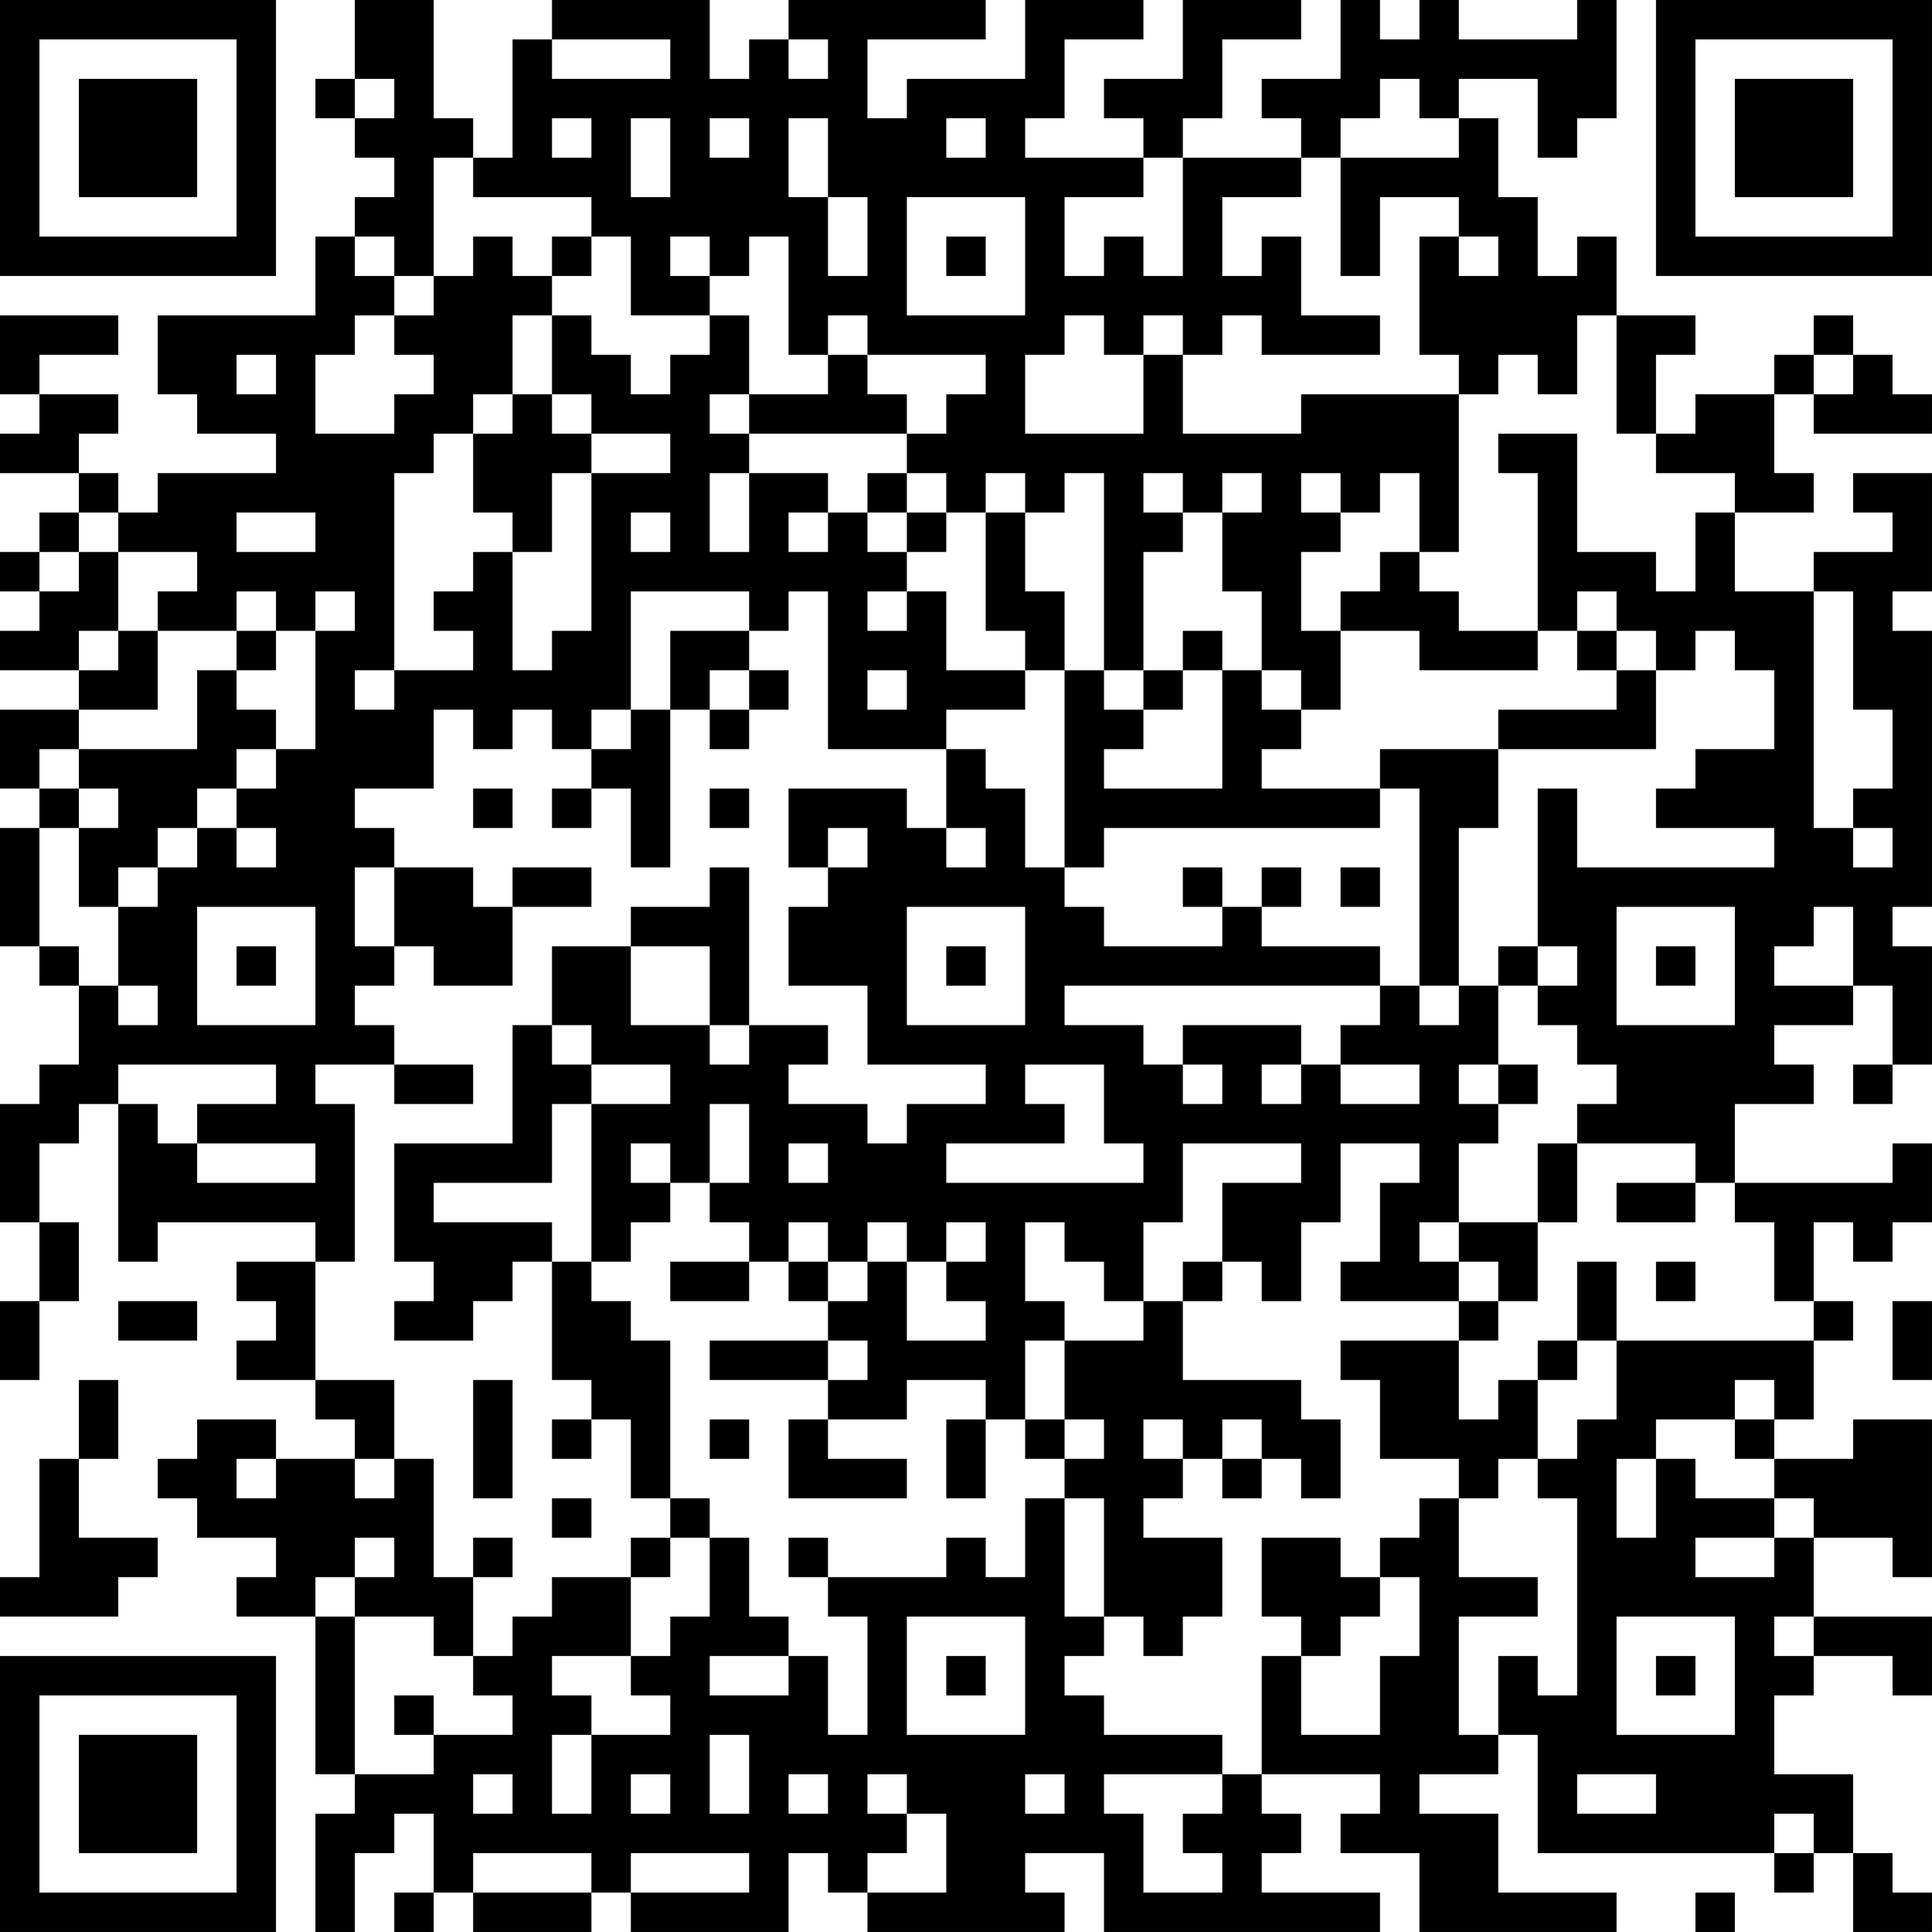 <?xml version="1.0" encoding="UTF-8"?>
<svg xmlns="http://www.w3.org/2000/svg" version="1.1" width="250" height="250" viewBox="0 0 250 250"><rect x="0" y="0" width="250" height="250" fill="#ffffff"/><g transform="scale(5.102)"><g transform="translate(0,0)"><path fill-rule="evenodd" d="M9 0L9 2L8 2L8 3L9 3L9 4L10 4L10 5L9 5L9 6L8 6L8 8L4 8L4 10L5 10L5 11L7 11L7 12L4 12L4 13L3 13L3 12L2 12L2 11L3 11L3 10L1 10L1 9L3 9L3 8L0 8L0 10L1 10L1 11L0 11L0 12L2 12L2 13L1 13L1 14L0 14L0 15L1 15L1 16L0 16L0 17L2 17L2 18L0 18L0 20L1 20L1 21L0 21L0 24L1 24L1 25L2 25L2 27L1 27L1 28L0 28L0 31L1 31L1 33L0 33L0 35L1 35L1 33L2 33L2 31L1 31L1 29L2 29L2 28L3 28L3 32L4 32L4 31L8 31L8 32L6 32L6 33L7 33L7 34L6 34L6 35L8 35L8 36L9 36L9 37L7 37L7 36L5 36L5 37L4 37L4 38L5 38L5 39L7 39L7 40L6 40L6 41L8 41L8 45L9 45L9 46L8 46L8 49L9 49L9 47L10 47L10 46L11 46L11 48L10 48L10 49L11 49L11 48L12 48L12 49L15 49L15 48L16 48L16 49L20 49L20 47L21 47L21 48L22 48L22 49L27 49L27 48L26 48L26 47L28 47L28 49L35 49L35 48L32 48L32 47L33 47L33 46L32 46L32 45L35 45L35 46L34 46L34 47L36 47L36 49L41 49L41 48L38 48L38 46L36 46L36 45L38 45L38 44L39 44L39 47L45 47L45 48L46 48L46 47L47 47L47 49L49 49L49 48L48 48L48 47L47 47L47 45L45 45L45 43L46 43L46 42L48 42L48 43L49 43L49 41L46 41L46 39L48 39L48 40L49 40L49 36L47 36L47 37L45 37L45 36L46 36L46 34L47 34L47 33L46 33L46 31L47 31L47 32L48 32L48 31L49 31L49 29L48 29L48 30L44 30L44 28L46 28L46 27L45 27L45 26L47 26L47 25L48 25L48 27L47 27L47 28L48 28L48 27L49 27L49 24L48 24L48 23L49 23L49 16L48 16L48 15L49 15L49 12L47 12L47 13L48 13L48 14L46 14L46 15L44 15L44 13L46 13L46 12L45 12L45 10L46 10L46 11L49 11L49 10L48 10L48 9L47 9L47 8L46 8L46 9L45 9L45 10L43 10L43 11L42 11L42 9L43 9L43 8L41 8L41 6L40 6L40 7L39 7L39 5L38 5L38 3L37 3L37 2L39 2L39 4L40 4L40 3L41 3L41 0L40 0L40 1L37 1L37 0L36 0L36 1L35 1L35 0L34 0L34 2L32 2L32 3L33 3L33 4L30 4L30 3L31 3L31 1L33 1L33 0L30 0L30 2L28 2L28 3L29 3L29 4L26 4L26 3L27 3L27 1L29 1L29 0L26 0L26 2L23 2L23 3L22 3L22 1L25 1L25 0L20 0L20 1L19 1L19 2L18 2L18 0L14 0L14 1L13 1L13 4L12 4L12 3L11 3L11 0ZM14 1L14 2L17 2L17 1ZM20 1L20 2L21 2L21 1ZM9 2L9 3L10 3L10 2ZM35 2L35 3L34 3L34 4L33 4L33 5L31 5L31 7L32 7L32 6L33 6L33 8L35 8L35 9L32 9L32 8L31 8L31 9L30 9L30 8L29 8L29 9L28 9L28 8L27 8L27 9L26 9L26 11L29 11L29 9L30 9L30 11L33 11L33 10L37 10L37 14L36 14L36 12L35 12L35 13L34 13L34 12L33 12L33 13L34 13L34 14L33 14L33 16L34 16L34 18L33 18L33 17L32 17L32 15L31 15L31 13L32 13L32 12L31 12L31 13L30 13L30 12L29 12L29 13L30 13L30 14L29 14L29 17L28 17L28 12L27 12L27 13L26 13L26 12L25 12L25 13L24 13L24 12L23 12L23 11L24 11L24 10L25 10L25 9L22 9L22 8L21 8L21 9L20 9L20 6L19 6L19 7L18 7L18 6L17 6L17 7L18 7L18 8L16 8L16 6L15 6L15 5L12 5L12 4L11 4L11 7L10 7L10 6L9 6L9 7L10 7L10 8L9 8L9 9L8 9L8 11L10 11L10 10L11 10L11 9L10 9L10 8L11 8L11 7L12 7L12 6L13 6L13 7L14 7L14 8L13 8L13 10L12 10L12 11L11 11L11 12L10 12L10 17L9 17L9 18L10 18L10 17L12 17L12 16L11 16L11 15L12 15L12 14L13 14L13 17L14 17L14 16L15 16L15 12L17 12L17 11L15 11L15 10L14 10L14 8L15 8L15 9L16 9L16 10L17 10L17 9L18 9L18 8L19 8L19 10L18 10L18 11L19 11L19 12L18 12L18 14L19 14L19 12L21 12L21 13L20 13L20 14L21 14L21 13L22 13L22 14L23 14L23 15L22 15L22 16L23 16L23 15L24 15L24 17L26 17L26 18L24 18L24 19L21 19L21 15L20 15L20 16L19 16L19 15L16 15L16 18L15 18L15 19L14 19L14 18L13 18L13 19L12 19L12 18L11 18L11 20L9 20L9 21L10 21L10 22L9 22L9 24L10 24L10 25L9 25L9 26L10 26L10 27L8 27L8 28L9 28L9 32L8 32L8 35L10 35L10 37L9 37L9 38L10 38L10 37L11 37L11 40L12 40L12 42L11 42L11 41L9 41L9 40L10 40L10 39L9 39L9 40L8 40L8 41L9 41L9 45L11 45L11 44L13 44L13 43L12 43L12 42L13 42L13 41L14 41L14 40L16 40L16 42L14 42L14 43L15 43L15 44L14 44L14 46L15 46L15 44L17 44L17 43L16 43L16 42L17 42L17 41L18 41L18 39L19 39L19 41L20 41L20 42L18 42L18 43L20 43L20 42L21 42L21 44L22 44L22 41L21 41L21 40L24 40L24 39L25 39L25 40L26 40L26 38L27 38L27 41L28 41L28 42L27 42L27 43L28 43L28 44L31 44L31 45L28 45L28 46L29 46L29 48L31 48L31 47L30 47L30 46L31 46L31 45L32 45L32 42L33 42L33 44L35 44L35 42L36 42L36 40L35 40L35 39L36 39L36 38L37 38L37 40L39 40L39 41L37 41L37 44L38 44L38 42L39 42L39 43L40 43L40 38L39 38L39 37L40 37L40 36L41 36L41 34L46 34L46 33L45 33L45 31L44 31L44 30L43 30L43 29L40 29L40 28L41 28L41 27L40 27L40 26L39 26L39 25L40 25L40 24L39 24L39 20L40 20L40 22L45 22L45 21L42 21L42 20L43 20L43 19L45 19L45 17L44 17L44 16L43 16L43 17L42 17L42 16L41 16L41 15L40 15L40 16L39 16L39 12L38 12L38 11L40 11L40 14L42 14L42 15L43 15L43 13L44 13L44 12L42 12L42 11L41 11L41 8L40 8L40 10L39 10L39 9L38 9L38 10L37 10L37 9L36 9L36 6L37 6L37 7L38 7L38 6L37 6L37 5L35 5L35 7L34 7L34 4L37 4L37 3L36 3L36 2ZM14 3L14 4L15 4L15 3ZM16 3L16 5L17 5L17 3ZM18 3L18 4L19 4L19 3ZM20 3L20 5L21 5L21 7L22 7L22 5L21 5L21 3ZM24 3L24 4L25 4L25 3ZM29 4L29 5L27 5L27 7L28 7L28 6L29 6L29 7L30 7L30 4ZM23 5L23 8L26 8L26 5ZM14 6L14 7L15 7L15 6ZM24 6L24 7L25 7L25 6ZM6 9L6 10L7 10L7 9ZM21 9L21 10L19 10L19 11L23 11L23 10L22 10L22 9ZM46 9L46 10L47 10L47 9ZM13 10L13 11L12 11L12 13L13 13L13 14L14 14L14 12L15 12L15 11L14 11L14 10ZM22 12L22 13L23 13L23 14L24 14L24 13L23 13L23 12ZM2 13L2 14L1 14L1 15L2 15L2 14L3 14L3 16L2 16L2 17L3 17L3 16L4 16L4 18L2 18L2 19L1 19L1 20L2 20L2 21L1 21L1 24L2 24L2 25L3 25L3 26L4 26L4 25L3 25L3 23L4 23L4 22L5 22L5 21L6 21L6 22L7 22L7 21L6 21L6 20L7 20L7 19L8 19L8 16L9 16L9 15L8 15L8 16L7 16L7 15L6 15L6 16L4 16L4 15L5 15L5 14L3 14L3 13ZM6 13L6 14L8 14L8 13ZM16 13L16 14L17 14L17 13ZM25 13L25 16L26 16L26 17L27 17L27 22L26 22L26 20L25 20L25 19L24 19L24 21L23 21L23 20L20 20L20 22L21 22L21 23L20 23L20 25L22 25L22 27L25 27L25 28L23 28L23 29L22 29L22 28L20 28L20 27L21 27L21 26L19 26L19 22L18 22L18 23L16 23L16 24L14 24L14 26L13 26L13 29L10 29L10 32L11 32L11 33L10 33L10 34L12 34L12 33L13 33L13 32L14 32L14 35L15 35L15 36L14 36L14 37L15 37L15 36L16 36L16 38L17 38L17 39L16 39L16 40L17 40L17 39L18 39L18 38L17 38L17 34L16 34L16 33L15 33L15 32L16 32L16 31L17 31L17 30L18 30L18 31L19 31L19 32L17 32L17 33L19 33L19 32L20 32L20 33L21 33L21 34L18 34L18 35L21 35L21 36L20 36L20 38L23 38L23 37L21 37L21 36L23 36L23 35L25 35L25 36L24 36L24 38L25 38L25 36L26 36L26 37L27 37L27 38L28 38L28 41L29 41L29 42L30 42L30 41L31 41L31 39L29 39L29 38L30 38L30 37L31 37L31 38L32 38L32 37L33 37L33 38L34 38L34 36L33 36L33 35L30 35L30 33L31 33L31 32L32 32L32 33L33 33L33 31L34 31L34 29L36 29L36 30L35 30L35 32L34 32L34 33L37 33L37 34L34 34L34 35L35 35L35 37L37 37L37 38L38 38L38 37L39 37L39 35L40 35L40 34L41 34L41 32L40 32L40 34L39 34L39 35L38 35L38 36L37 36L37 34L38 34L38 33L39 33L39 31L40 31L40 29L39 29L39 31L37 31L37 29L38 29L38 28L39 28L39 27L38 27L38 25L39 25L39 24L38 24L38 25L37 25L37 21L38 21L38 19L42 19L42 17L41 17L41 16L40 16L40 17L41 17L41 18L38 18L38 19L35 19L35 20L32 20L32 19L33 19L33 18L32 18L32 17L31 17L31 16L30 16L30 17L29 17L29 18L28 18L28 17L27 17L27 15L26 15L26 13ZM35 14L35 15L34 15L34 16L36 16L36 17L39 17L39 16L37 16L37 15L36 15L36 14ZM46 15L46 21L47 21L47 22L48 22L48 21L47 21L47 20L48 20L48 18L47 18L47 15ZM6 16L6 17L5 17L5 19L2 19L2 20L3 20L3 21L2 21L2 23L3 23L3 22L4 22L4 21L5 21L5 20L6 20L6 19L7 19L7 18L6 18L6 17L7 17L7 16ZM17 16L17 18L16 18L16 19L15 19L15 20L14 20L14 21L15 21L15 20L16 20L16 22L17 22L17 18L18 18L18 19L19 19L19 18L20 18L20 17L19 17L19 16ZM18 17L18 18L19 18L19 17ZM22 17L22 18L23 18L23 17ZM30 17L30 18L29 18L29 19L28 19L28 20L31 20L31 17ZM12 20L12 21L13 21L13 20ZM18 20L18 21L19 21L19 20ZM35 20L35 21L28 21L28 22L27 22L27 23L28 23L28 24L31 24L31 23L32 23L32 24L35 24L35 25L27 25L27 26L29 26L29 27L30 27L30 28L31 28L31 27L30 27L30 26L33 26L33 27L32 27L32 28L33 28L33 27L34 27L34 28L36 28L36 27L34 27L34 26L35 26L35 25L36 25L36 26L37 26L37 25L36 25L36 20ZM21 21L21 22L22 22L22 21ZM24 21L24 22L25 22L25 21ZM10 22L10 24L11 24L11 25L13 25L13 23L15 23L15 22L13 22L13 23L12 23L12 22ZM30 22L30 23L31 23L31 22ZM32 22L32 23L33 23L33 22ZM34 22L34 23L35 23L35 22ZM5 23L5 26L8 26L8 23ZM23 23L23 26L26 26L26 23ZM41 23L41 26L44 26L44 23ZM46 23L46 24L45 24L45 25L47 25L47 23ZM6 24L6 25L7 25L7 24ZM16 24L16 26L18 26L18 27L19 27L19 26L18 26L18 24ZM24 24L24 25L25 25L25 24ZM42 24L42 25L43 25L43 24ZM14 26L14 27L15 27L15 28L14 28L14 30L11 30L11 31L14 31L14 32L15 32L15 28L17 28L17 27L15 27L15 26ZM3 27L3 28L4 28L4 29L5 29L5 30L8 30L8 29L5 29L5 28L7 28L7 27ZM10 27L10 28L12 28L12 27ZM26 27L26 28L27 28L27 29L24 29L24 30L29 30L29 29L28 29L28 27ZM37 27L37 28L38 28L38 27ZM18 28L18 30L19 30L19 28ZM16 29L16 30L17 30L17 29ZM20 29L20 30L21 30L21 29ZM30 29L30 31L29 31L29 33L28 33L28 32L27 32L27 31L26 31L26 33L27 33L27 34L26 34L26 36L27 36L27 37L28 37L28 36L27 36L27 34L29 34L29 33L30 33L30 32L31 32L31 30L33 30L33 29ZM41 30L41 31L43 31L43 30ZM20 31L20 32L21 32L21 33L22 33L22 32L23 32L23 34L25 34L25 33L24 33L24 32L25 32L25 31L24 31L24 32L23 32L23 31L22 31L22 32L21 32L21 31ZM36 31L36 32L37 32L37 33L38 33L38 32L37 32L37 31ZM42 32L42 33L43 33L43 32ZM3 33L3 34L5 34L5 33ZM48 33L48 35L49 35L49 33ZM21 34L21 35L22 35L22 34ZM2 35L2 37L1 37L1 40L0 40L0 41L3 41L3 40L4 40L4 39L2 39L2 37L3 37L3 35ZM12 35L12 38L13 38L13 35ZM44 35L44 36L42 36L42 37L41 37L41 39L42 39L42 37L43 37L43 38L45 38L45 39L43 39L43 40L45 40L45 39L46 39L46 38L45 38L45 37L44 37L44 36L45 36L45 35ZM18 36L18 37L19 37L19 36ZM29 36L29 37L30 37L30 36ZM31 36L31 37L32 37L32 36ZM6 37L6 38L7 38L7 37ZM14 38L14 39L15 39L15 38ZM12 39L12 40L13 40L13 39ZM20 39L20 40L21 40L21 39ZM32 39L32 41L33 41L33 42L34 42L34 41L35 41L35 40L34 40L34 39ZM23 41L23 44L26 44L26 41ZM41 41L41 44L44 44L44 41ZM45 41L45 42L46 42L46 41ZM24 42L24 43L25 43L25 42ZM42 42L42 43L43 43L43 42ZM10 43L10 44L11 44L11 43ZM18 44L18 46L19 46L19 44ZM12 45L12 46L13 46L13 45ZM16 45L16 46L17 46L17 45ZM20 45L20 46L21 46L21 45ZM22 45L22 46L23 46L23 47L22 47L22 48L24 48L24 46L23 46L23 45ZM26 45L26 46L27 46L27 45ZM40 45L40 46L42 46L42 45ZM45 46L45 47L46 47L46 46ZM12 47L12 48L15 48L15 47ZM16 47L16 48L19 48L19 47ZM43 48L43 49L44 49L44 48ZM0 0L0 7L7 7L7 0ZM1 1L1 6L6 6L6 1ZM2 2L2 5L5 5L5 2ZM42 0L42 7L49 7L49 0ZM43 1L43 6L48 6L48 1ZM44 2L44 5L47 5L47 2ZM0 42L0 49L7 49L7 42ZM1 43L1 48L6 48L6 43ZM2 44L2 47L5 47L5 44Z" fill="#000000"/></g></g></svg>
